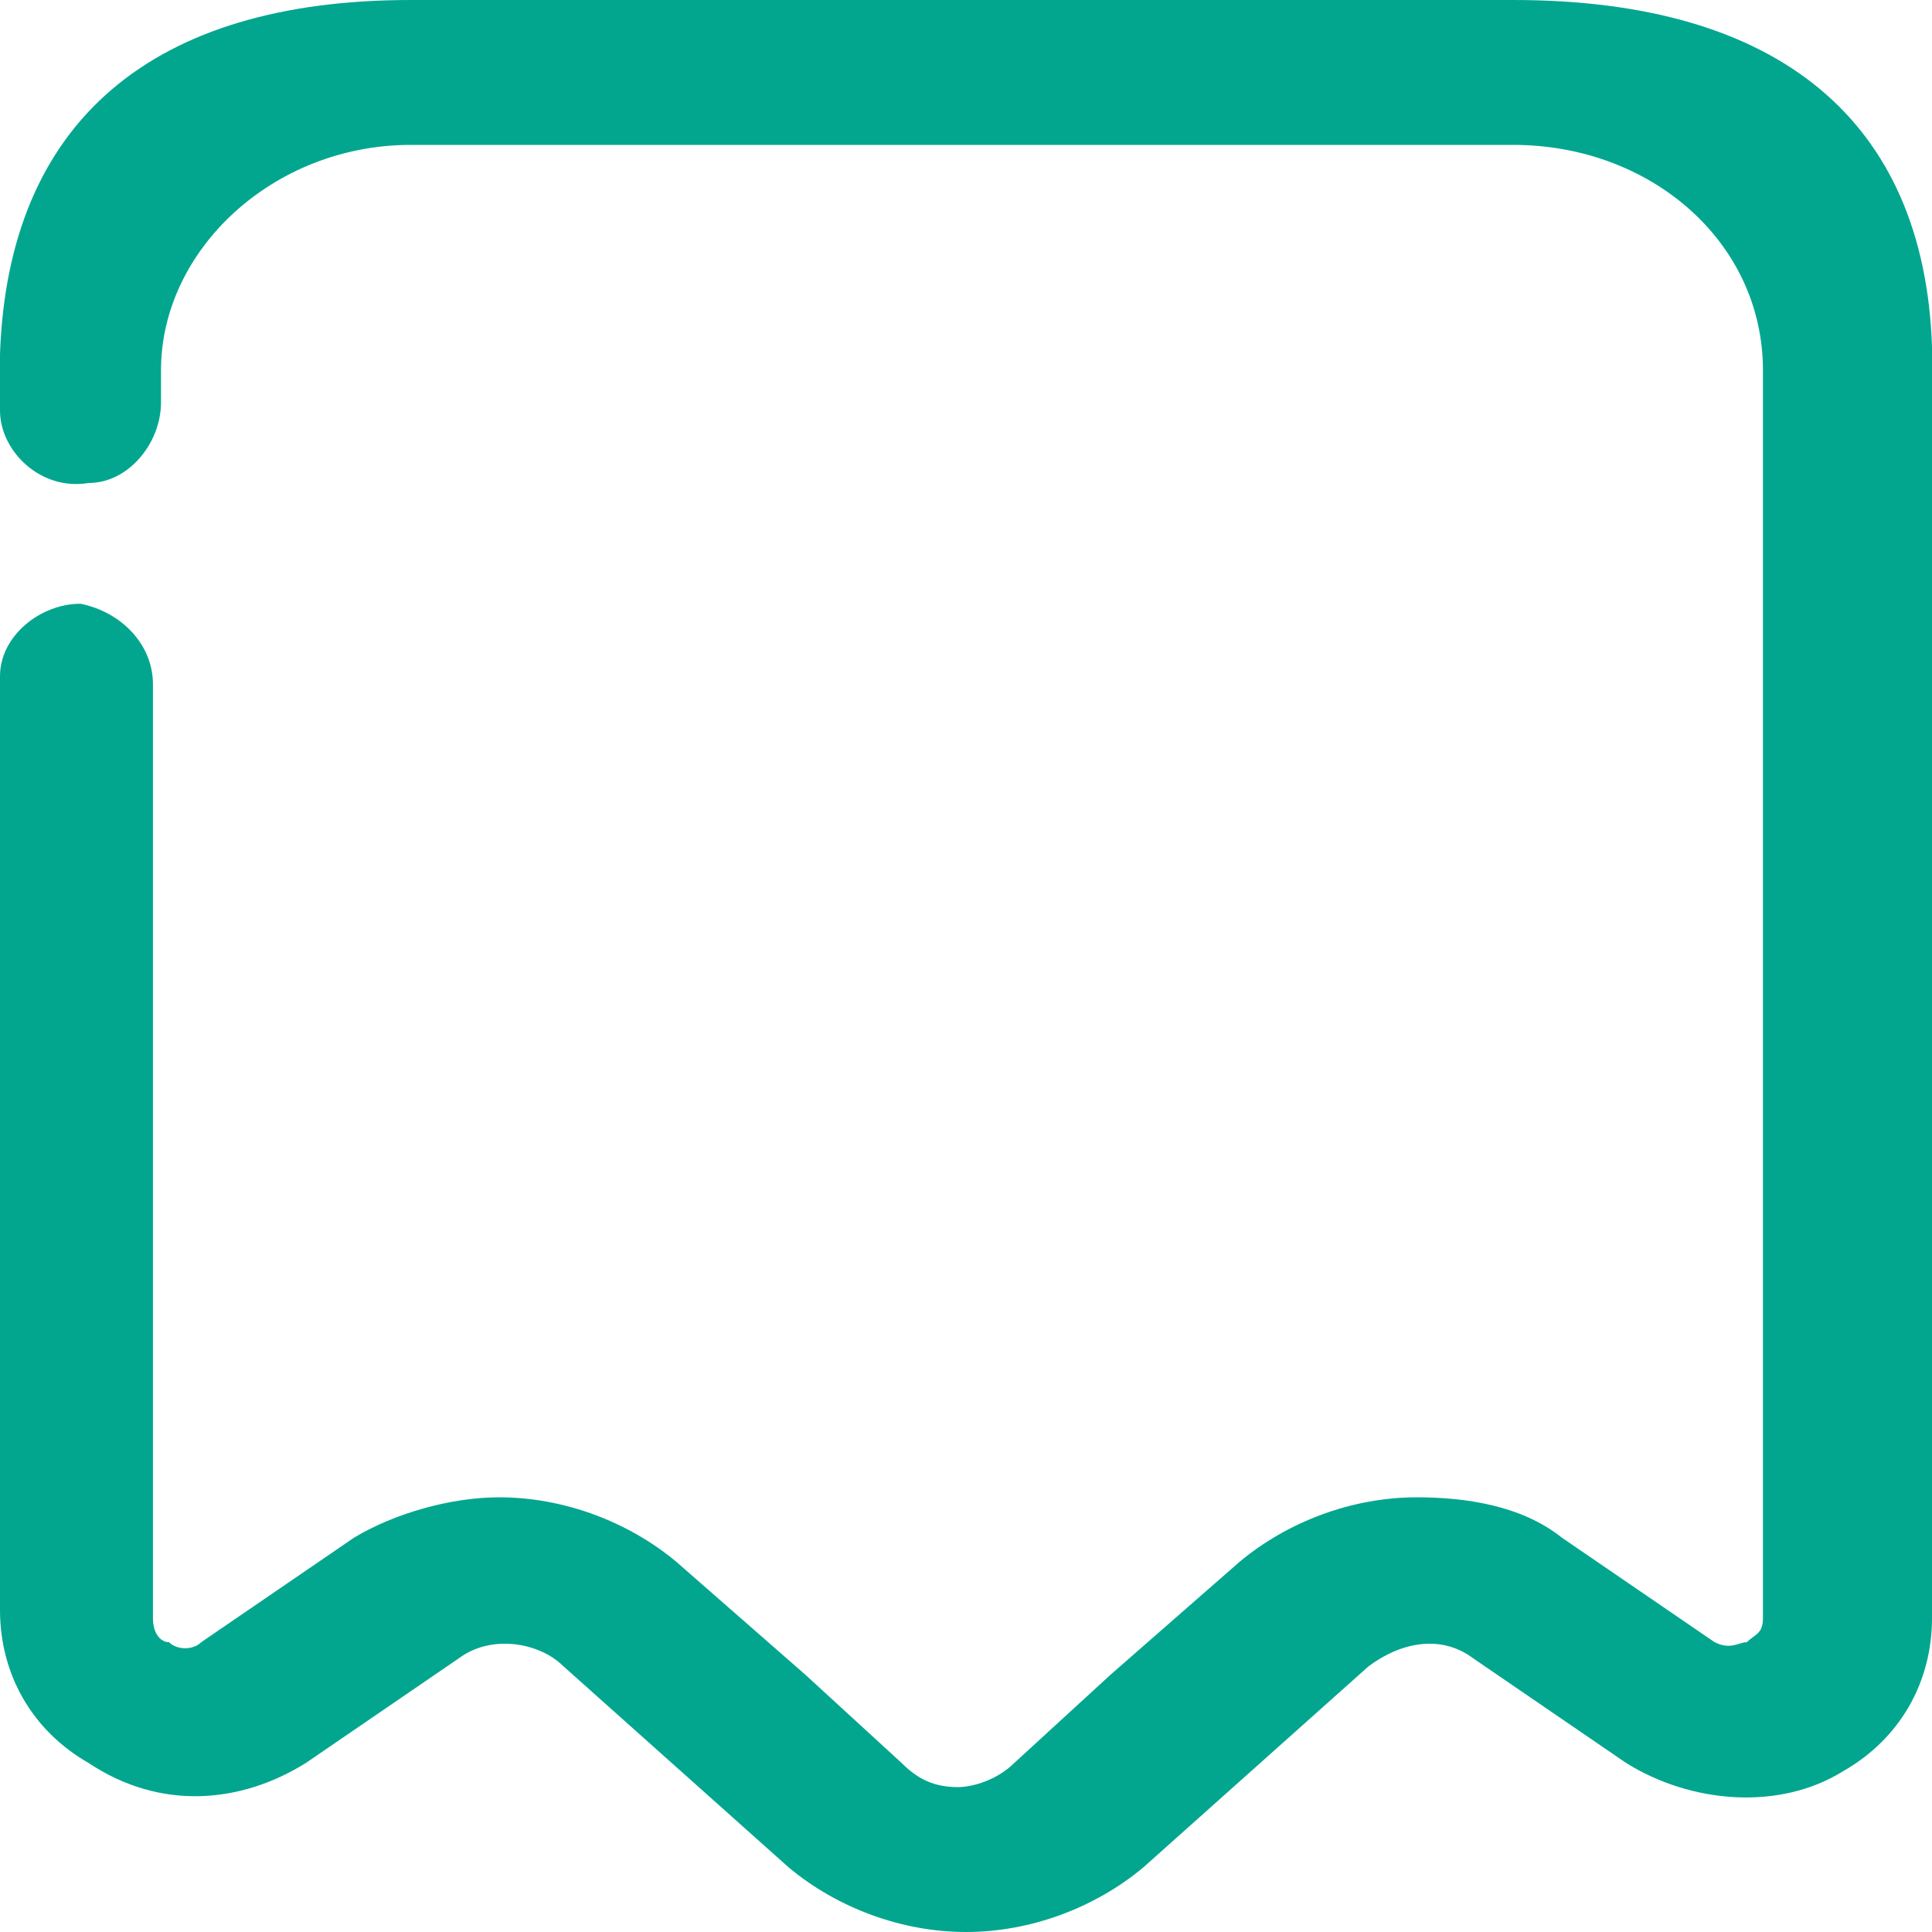 <?xml version="1.0" encoding="utf-8"?>
<!-- Generator: Adobe Illustrator 28.6.0, SVG Export Plug-In . SVG Version: 9.03 Build 54939)  -->
<svg version="1.1" baseProfile="tiny" id="Calque_1"
	 xmlns="http://www.w3.org/2000/svg" xmlns:xlink="http://www.w3.org/1999/xlink" x="0px" y="0px" viewBox="0 0 24 24"
	 overflow="visible" xml:space="preserve">
<path fill="#02A68F" d="M24,4.3C23.9,1.5,22.1,0,18.8,0l0,0H5.1l0,0C1.9,0,0.1,1.5,0,4.4l0,0c0,0.1,0,0.2,0,0.3v0.2l0,0v0.2
	c0,0.5,0.5,1,1.1,0.9C1.6,6,2,5.5,2,5V4.6c0-1.5,1.4-2.8,3.1-2.8h13.7c1.7,0,3.1,1.2,3.1,2.8V5v0.1v4.5v10.5c0,0.2-0.1,0.2-0.2,0.3
	c-0.1,0-0.2,0.1-0.4,0l-1.9-1.3c-0.5-0.4-1.2-0.5-1.8-0.5c-0.8,0-1.6,0.3-2.2,0.8l-1.6,1.4l0,0l-1.2,1.1c-0.2,0.2-0.5,0.3-0.7,0.3
	c-0.3,0-0.5-0.1-0.7-0.3L10,20.8l0,0l-1.6-1.4c-0.6-0.5-1.4-0.8-2.2-0.8c-0.6,0-1.3,0.2-1.8,0.5l-1.9,1.3c-0.1,0.1-0.3,0.1-0.4,0
	c-0.1,0-0.2-0.1-0.2-0.3V9.7V8.5c0-0.5-0.4-0.9-0.9-1c-0.5,0-1,0.4-1,0.9v1.2l0,0V20c0,0.8,0.4,1.5,1.1,1.9c0.9,0.6,1.9,0.5,2.7,0
	l1.9-1.3c0.4-0.3,1-0.2,1.3,0.1l2.8,2.5c0.6,0.5,1.4,0.8,2.2,0.8l0,0l0,0c0.8,0,1.6-0.3,2.2-0.8l2.8-2.5c0.4-0.3,0.9-0.4,1.3-0.1
	l1.9,1.3c0.8,0.5,1.9,0.6,2.7,0.1c0.7-0.4,1.1-1.1,1.1-1.9V9.7l0,0V4.5C24,4.4,24,4.4,24,4.3z"/>
</svg>
